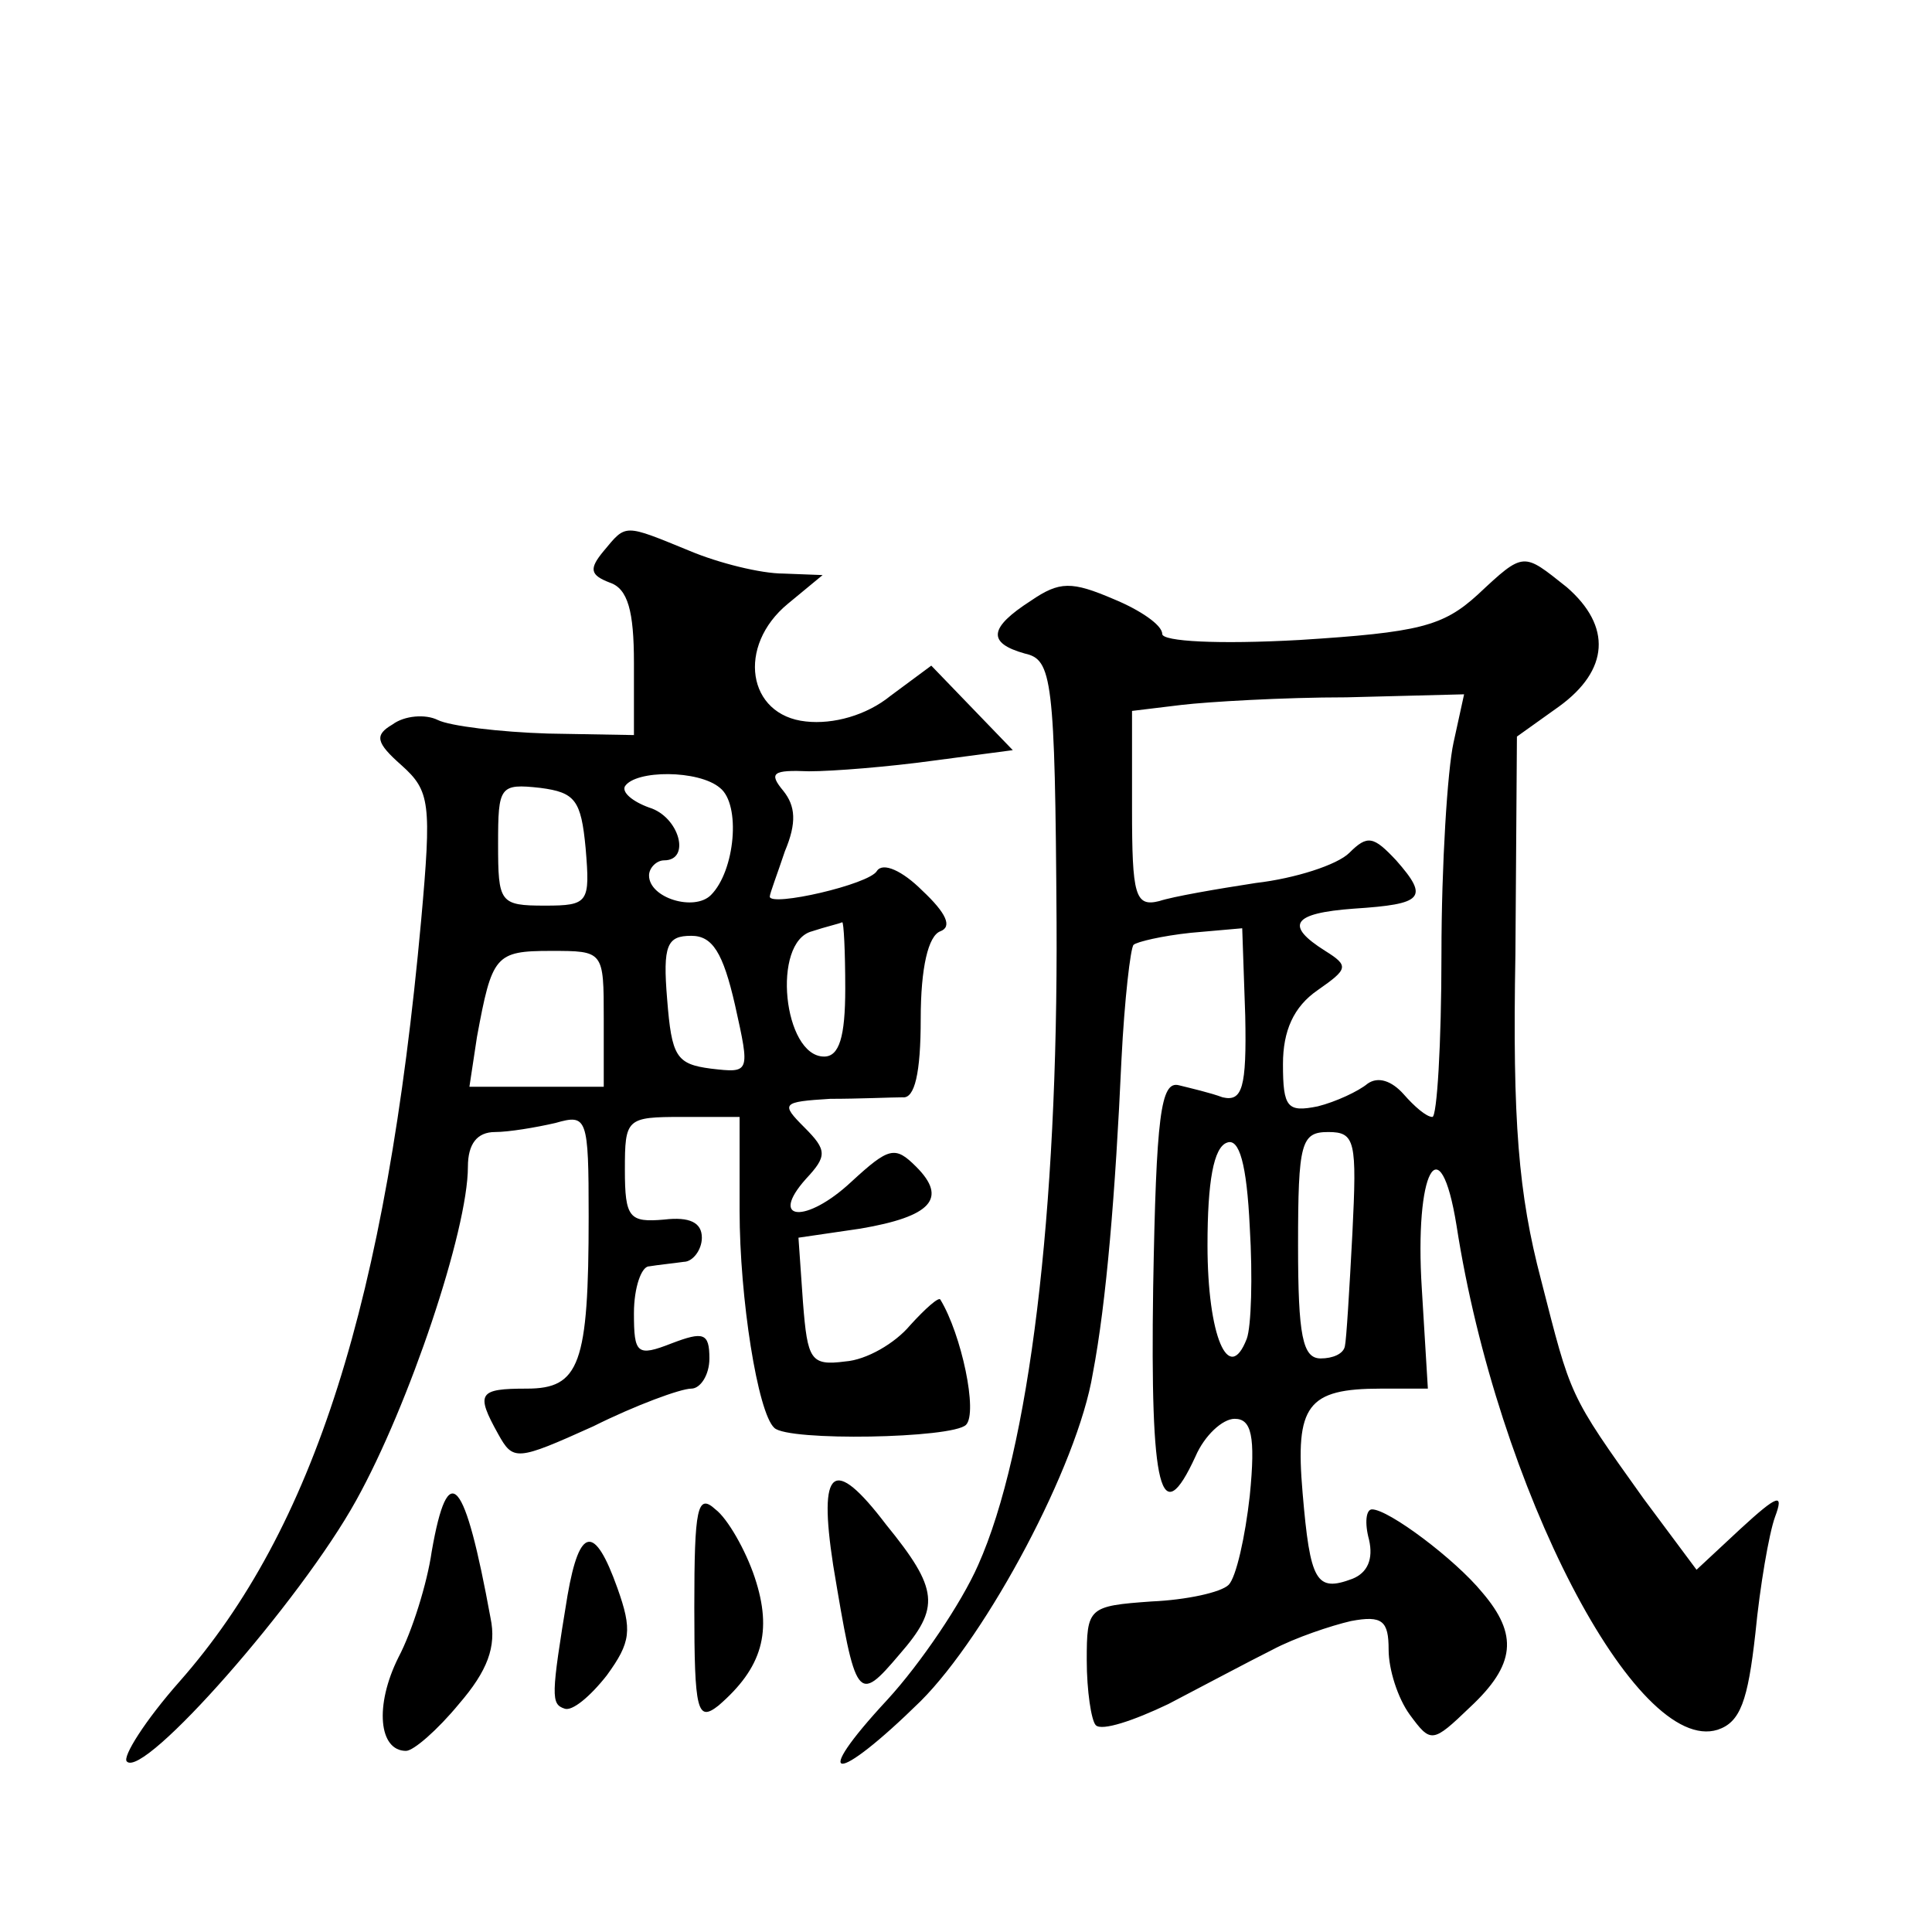 <?xml version="1.0" standalone="no"?>
<!DOCTYPE svg PUBLIC "-//W3C//DTD SVG 20010904//EN"
 "http://www.w3.org/TR/2001/REC-SVG-20010904/DTD/svg10.dtd">
<svg version="1.0" xmlns="http://www.w3.org/2000/svg"
 width="128pt" height="128pt" viewBox="0 0 128 128"
 preserveAspectRatio="xMidYMid meet">
<g transform="translate(0,128) scale(0.1,-0.1)"
fill="#0" stroke="none">
<path d="M400 915 c-10 -12 -9 -16 4 -21 12 -4 16 -19 16 -53 l0 -48 -57 1 c-32
1 -65 5 -73 9 -8 4 -22 3 -30 -3 -12 -7 -11 -12 6 -27 19 -17 20 -25 13 -103 -23
-252 -71 -403 -160 -504 -23 -26 -38 -50 -35 -53 11 -12 115 106 152 173 35 63
74 179 74 221 0 15 6 23 18 23 9 0 27 3 40 6 21 6 22 4 22 -62 0 -98 -6 -114 -41
-114 -32 0 -34 -3 -19 -30 10 -18 12 -18 63 5 28 14 58 25 65 25 6 0 12 9 12 20
0 17 -4 18 -25 10 -23 -9 -25 -7 -25 20 0 17 5 31 10 31 6 1 16 2 23 3 6 0 12 8
12 16 0 10 -8 14 -25 12 -23 -2 -26 1 -26 33 0 34 1 35 38 35 l38 0 0 -62 c0 -58
12 -134 23 -144 9 -9 118 -7 127 2 8 8 -3 60 -17 83 -1 2 -10 -6 -20 -17 -10 -12
-29 -23 -43 -24 -23 -3 -25 1 -28 39 l-3 43 41 6 c47 8 58 20 37 41 -14 14 -18
13 -43 -10 -30 -28 -55 -26 -30 2 14 15 14 19 -1 34 -16 16 -15 17 17 19 19 0 41
1 48 1 8 -1 12 16 12 52 0 34 5 55 13 58 8 3 4 12 -12 27 -13 13 -26 19 -30 13
-5 -9 -71 -24 -71 -17 0 2 5 15 10 30 8 19 7 30 -1 40 -10 12 -7 14 17 13 16 0
53 3 82 7 l53 7 -27 28 -27 28 -27 -20 c-16 -13 -38 -19 -56 -17 -39 4 -46 50 -12
78 l23 19 -26 1 c-15 0 -43 7 -62 15 -44 18 -42 18 -57 0z m77 -157 c14 -11 10
-55 -6 -71 -11 -11 -41 -2 -41 13 0 5 5 10 10 10 18 0 10 29 -10 35 -11 4 -18 10
-16 14 7 11 49 11 63 -1z m-89 -40 c3 -36 2 -38 -27 -38 -30 0 -31 2 -31 41 0 38
1 40 28 37 23 -3 27 -8 30 -40z m172 -93 c0 -32 -4 -45 -14 -45 -27 0 -35 76 -8
83 9 3 18 5 20 6 1 0 2 -19 2 -44z m-73 -11 c10 -45 10 -45 -16 -42 -23 3 -26 8
-29 46 -3 36 0 42 16 42 14 0 21 -11 29 -46z m-87 -9 l0 -45 -45 0 -44 0 5 33 c10
54 12 57 49 57 35 0 35 0 35 -45z M979 886 c-23 -21 -39 -25 -118 -30 -54 -3 -91
-1 -91 4 0 6 -15 16 -32 23 -28 12 -36 12 -55 -1 -28 -18 -29 -28 -4 -35 18 -4
20 -16 21 -178 1 -192 -18 -350 -52 -426 -11 -25 -38 -65 -60 -89 -52 -56 -35 -57
22 -1 44 44 104 156 114 217 9 47 15 120 19 208 2 40 6 74 8 76 2 2 19 6 38 8 l34
3 2 -58 c1 -48 -2 -57 -15 -54 -8 3 -21 6 -29 8 -12 3 -15 -20 -17 -134 -2 -135
5 -162 28 -112 6 14 18 25 26 25 11 0 14 -11 10 -51 -3 -27 -9 -54 -14 -59 -5 -5
-28 -10 -51 -11 -42 -3 -43 -4 -43 -39 0 -20 3 -40 6 -43 4 -4 25 3 48 14 23 12
53 28 69 36 15 8 39 16 52 19 21 4 25 0 25 -19 0 -13 6 -32 14 -43 14 -19 15 -19
40 5 30 28 32 48 8 76 -18 22 -62 55 -73 55 -4 0 -5 -9 -2 -20 3 -13 -1 -22 -11
-26 -24 -9 -28 -2 -33 57 -5 58 3 69 52 69 l31 0 -4 66 c-5 78 12 110 23 42 27
-174 119 -351 173 -334 15 5 20 19 25 64 3 31 9 66 13 77 6 16 2 15 -23 -8 l-29
-27 -35 47 c-50 70 -48 67 -68 145 -15 57 -19 105 -17 216 l1 144 28 20 c33 24
35 53 5 79 -29 23 -28 24 -59 -5z m-16 -98 c-4 -18 -8 -81 -8 -140 0 -60 -3 -108
-6 -108 -4 0 -12 7 -19 15 -8 9 -17 12 -24 7 -6 -5 -21 -12 -33 -15 -20 -4 -23
-1 -23 28 0 22 7 38 23 49 20 14 21 16 5 26 -27 17 -22 25 19 28 46 3 50 7 28 32
-15 16 -19 17 -31 5 -8 -8 -36 -17 -62 -20 -26 -4 -55 -9 -64 -12 -16 -4 -18 4
-18 61 l0 65 33 4 c17 2 67 5 109 5 l78 2 -7 -32z m-137 -395 c-12 -31 -26 2 -26
62 0 42 4 65 13 68 8 3 13 -14 15 -56 2 -33 1 -66 -2 -74z m70 70 c-2 -38 -4 -71
-5 -75 -1 -5 -8 -8 -16 -8 -12 0 -15 15 -15 75 0 68 2 75 20 75 18 0 19 -6 16 -67z
M552 243 c15 -90 16 -92 44 -59 27 31 26 43 -9 86 -35 46 -45 38 -35 -27z M286
252 c-3 -21 -13 -53 -22 -70 -16 -32 -13 -62 5 -62 5 0 21 14 35 31 19 22 25 38
21 57 -17 93 -28 107 -39 44z M460 215 c0 -69 2 -76 16 -65 29 25 36 49 24 85 -6
18 -18 39 -26 45 -12 11 -14 1 -14 -65z M376 223 c-11 -67 -11 -72 -2 -75 5 -2
17 8 28 22 16 22 17 30 7 58 -15 42 -25 41 -33 -5z"/>
</g>
</svg>
